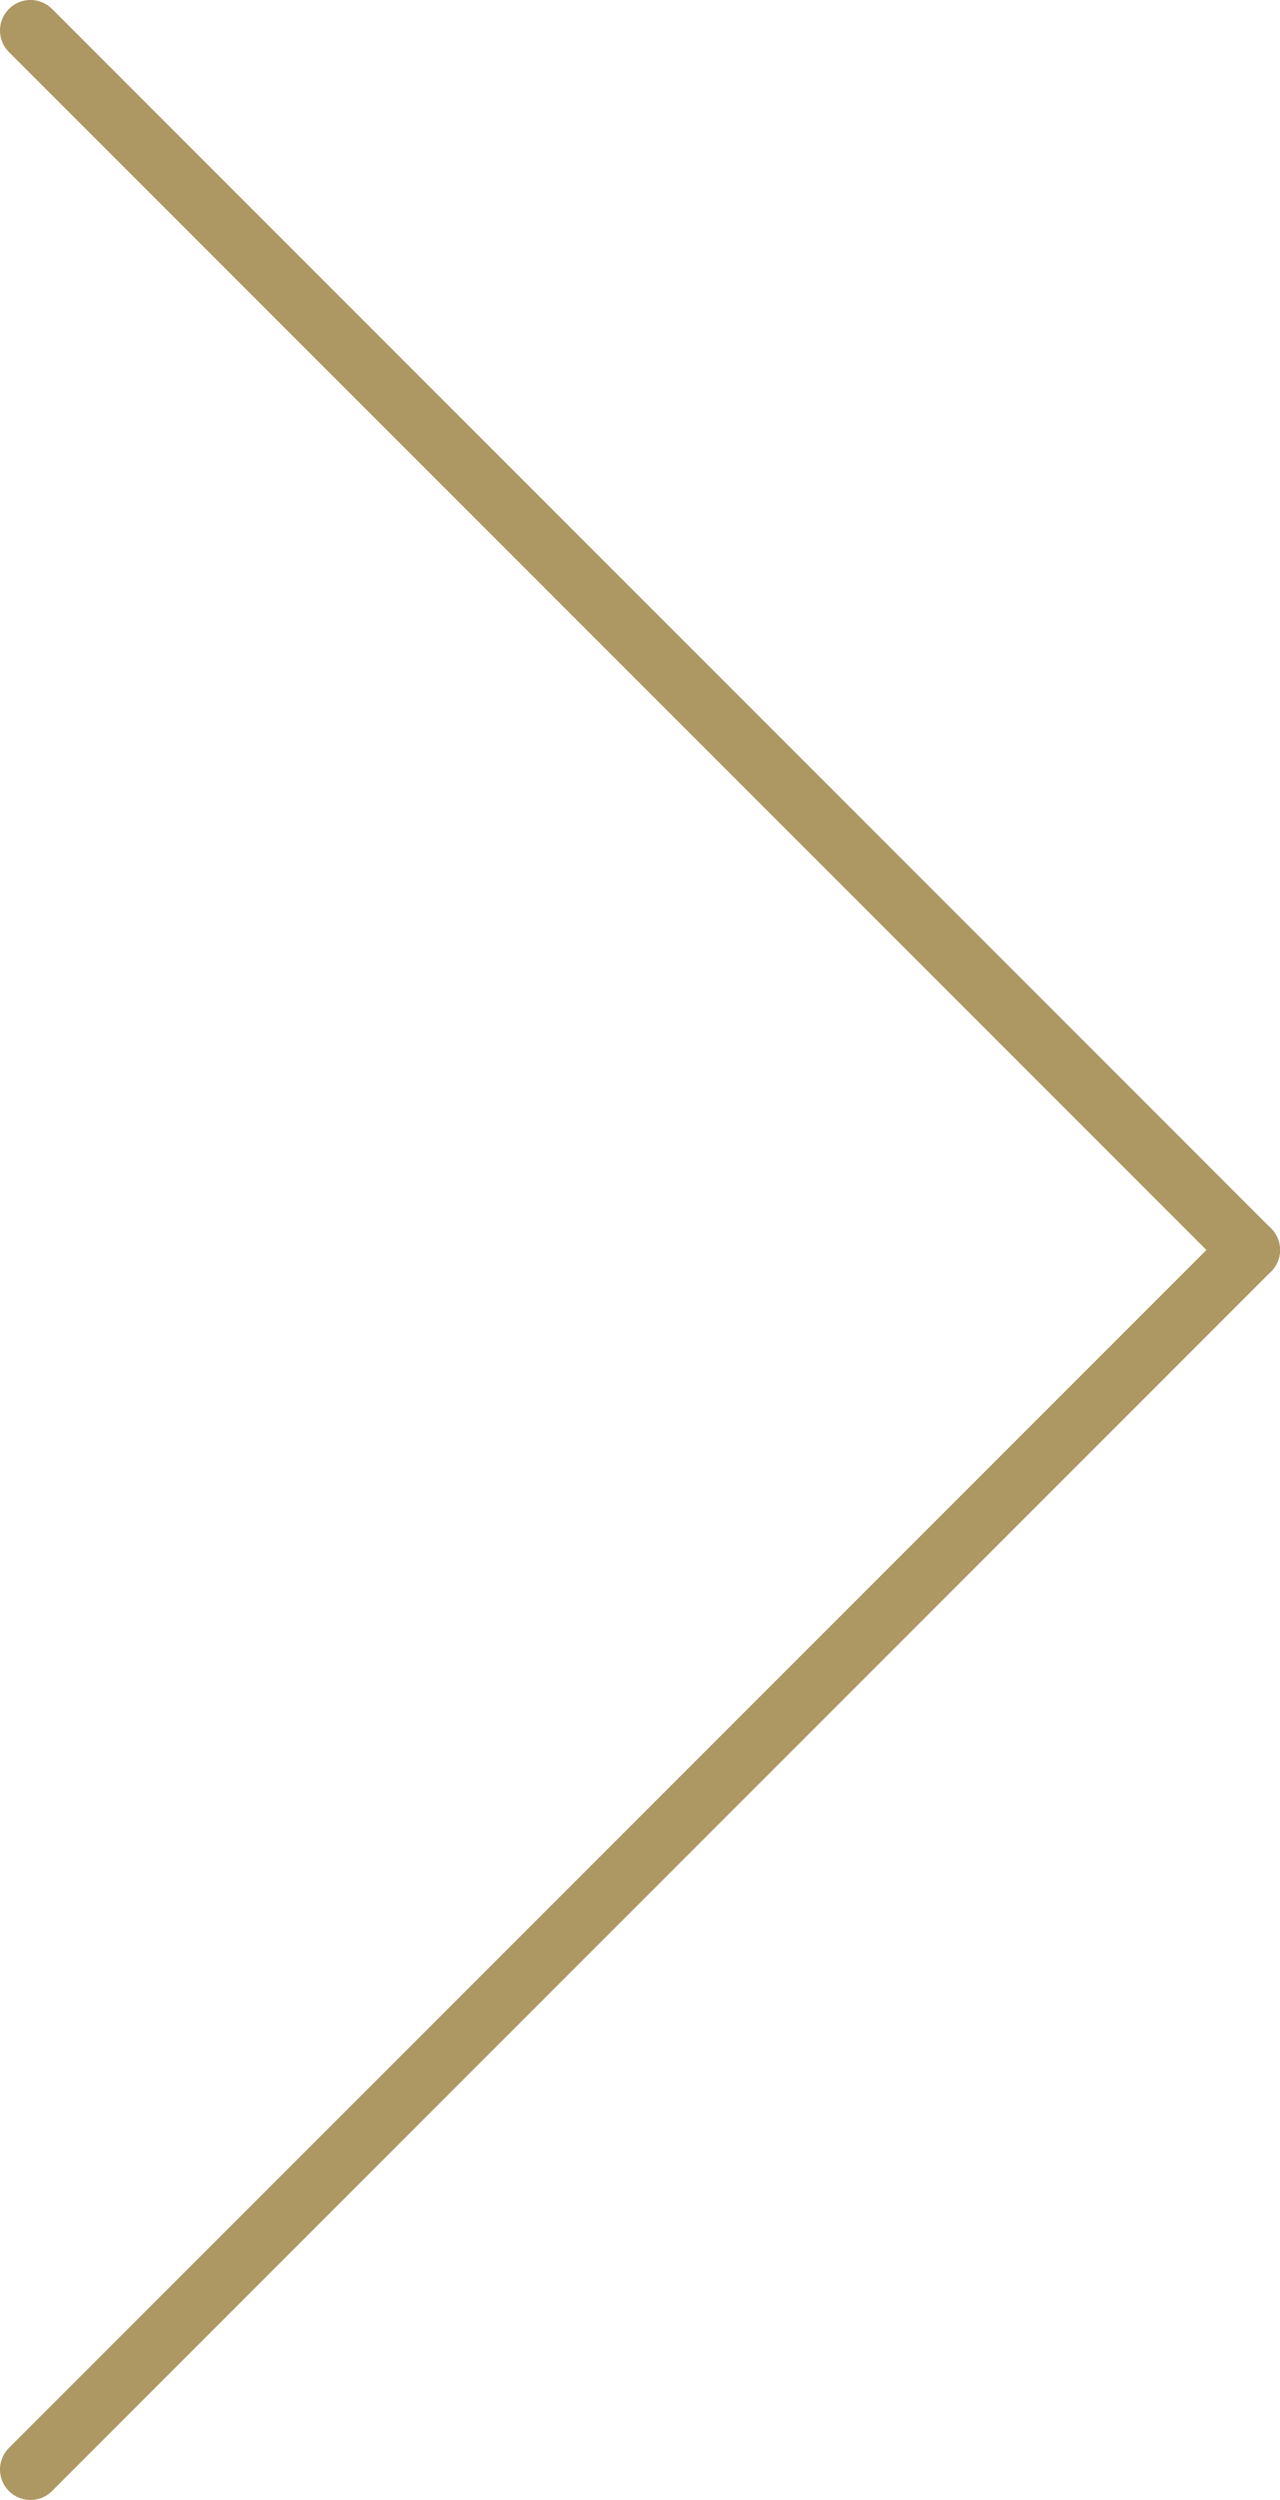 <svg xmlns="http://www.w3.org/2000/svg" viewBox="0 0 21 41"><defs><style>.cls-1{fill:none;stroke:#ad9763;stroke-linecap:round;stroke-linejoin:round;}</style></defs><g id="レイヤー_2" data-name="レイヤー 2"><g id="contents"><line class="cls-1" x1="0.5" y1="0.5" x2="20.5" y2="20.5"/><line class="cls-1" x1="0.5" y1="40.5" x2="20.5" y2="20.5"/></g></g></svg>